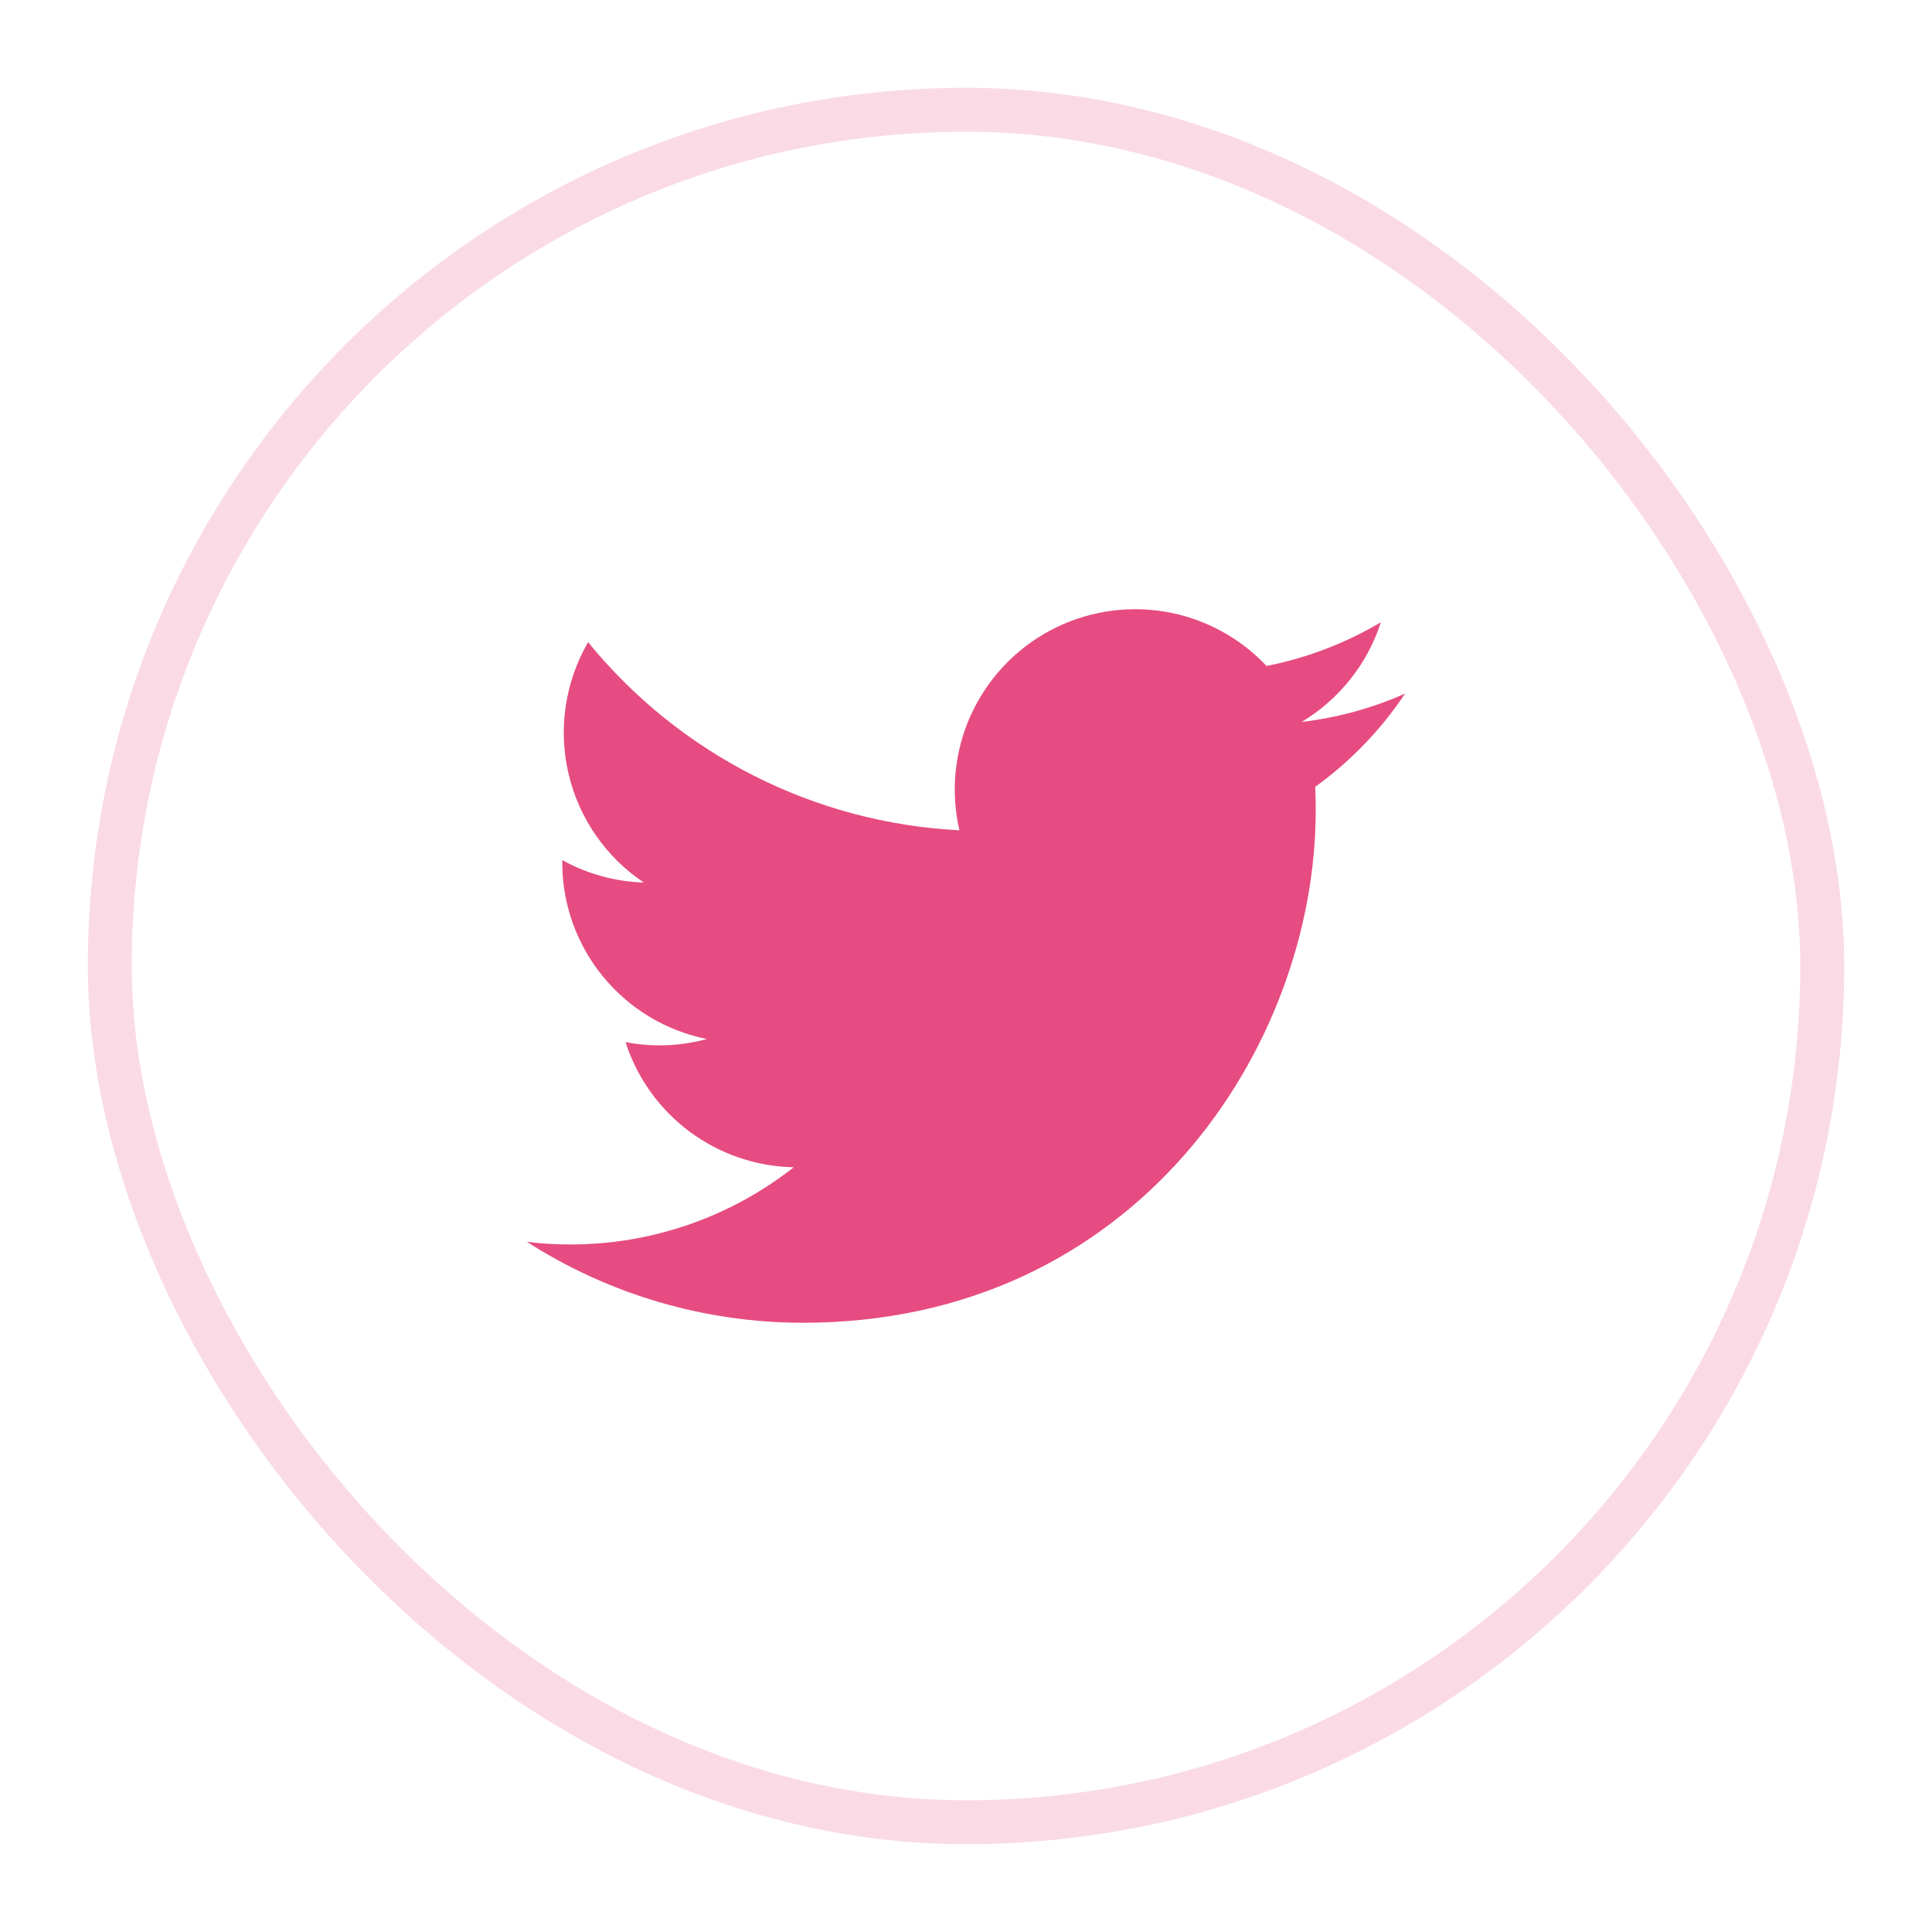 <svg width="44" height="44" viewBox="0 0 44 44" fill="none" xmlns="http://www.w3.org/2000/svg">
<g filter="url(#filter0_d_650_18826)">
<rect x="2" y="1" width="40" height="40" rx="20" fill="white"/>
<path d="M18.292 29.125C25.837 29.125 29.965 22.872 29.965 17.452C29.965 17.276 29.961 17.096 29.953 16.92C30.757 16.34 31.45 15.62 32 14.796C31.252 15.129 30.458 15.346 29.645 15.441C30.501 14.928 31.142 14.121 31.449 13.171C30.644 13.649 29.763 13.986 28.845 14.167C28.226 13.51 27.407 13.074 26.516 12.928C25.625 12.783 24.711 12.934 23.915 13.36C23.119 13.786 22.485 14.462 22.111 15.284C21.738 16.107 21.646 17.029 21.85 17.909C20.219 17.827 18.623 17.403 17.167 16.665C15.71 15.927 14.425 14.891 13.394 13.625C12.87 14.528 12.71 15.596 12.946 16.613C13.182 17.631 13.796 18.52 14.664 19.1C14.012 19.079 13.375 18.904 12.805 18.588V18.639C12.804 19.587 13.132 20.506 13.732 21.239C14.332 21.973 15.168 22.476 16.097 22.663C15.493 22.828 14.86 22.852 14.246 22.733C14.508 23.548 15.018 24.261 15.705 24.772C16.392 25.283 17.221 25.567 18.077 25.584C16.624 26.726 14.829 27.345 12.98 27.342C12.653 27.342 12.325 27.322 12 27.282C13.877 28.486 16.061 29.126 18.292 29.125Z" fill="#E64C81"/>
<rect x="2.5" y="1.5" width="39" height="39" rx="19.5" stroke="#E64C81" stroke-opacity="0.2"/>
</g>
<defs>
<filter id="filter0_d_650_18826" x="0" y="0" width="44" height="44" filterUnits="userSpaceOnUse" color-interpolation-filters="sRGB">
<feFlood flood-opacity="0" result="BackgroundImageFix"/>
<feColorMatrix in="SourceAlpha" type="matrix" values="0 0 0 0 0 0 0 0 0 0 0 0 0 0 0 0 0 0 127 0" result="hardAlpha"/>
<feOffset dy="1"/>
<feGaussianBlur stdDeviation="1"/>
<feColorMatrix type="matrix" values="0 0 0 0 0.063 0 0 0 0 0.094 0 0 0 0 0.157 0 0 0 0.05 0"/>
<feBlend mode="normal" in2="BackgroundImageFix" result="effect1_dropShadow_650_18826"/>
<feBlend mode="normal" in="SourceGraphic" in2="effect1_dropShadow_650_18826" result="shape"/>
</filter>
</defs>
</svg>
